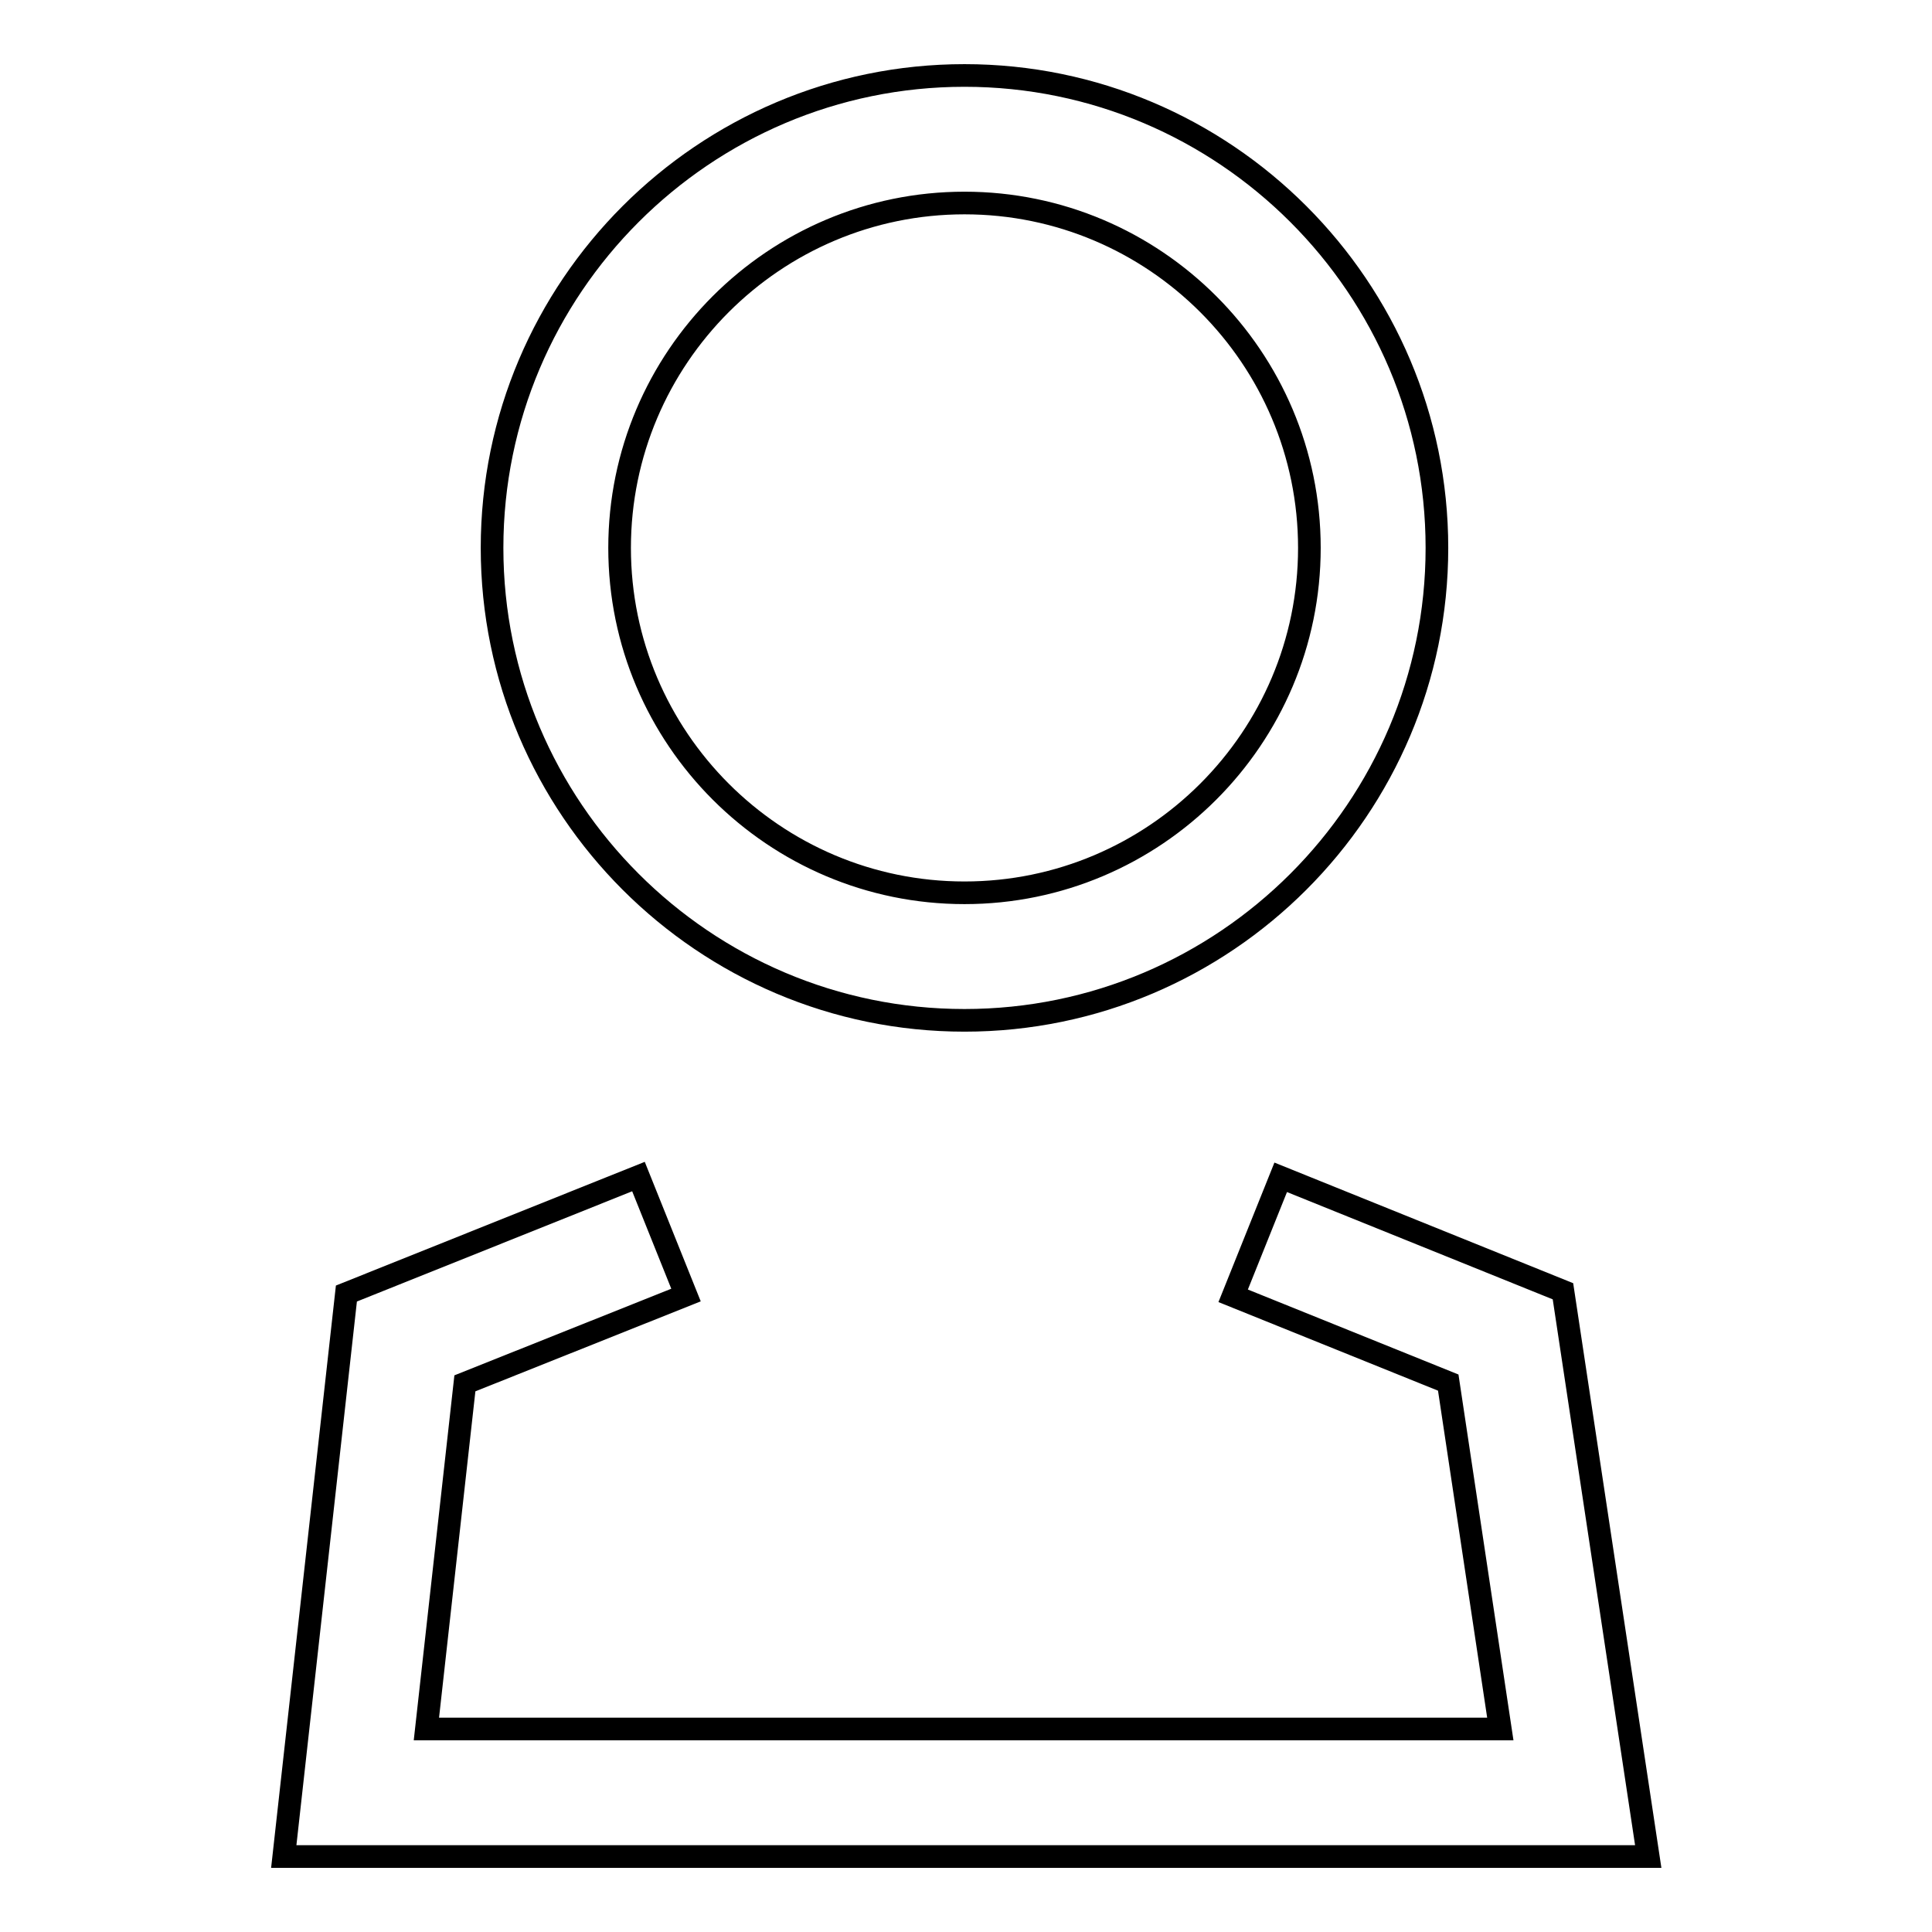 <?xml version="1.0" encoding="utf-8"?>
<!-- Svg Vector Icons : http://www.onlinewebfonts.com/icon -->
<!DOCTYPE svg PUBLIC "-//W3C//DTD SVG 1.1//EN" "http://www.w3.org/Graphics/SVG/1.1/DTD/svg11.dtd">
<svg version="1.1" xmlns="http://www.w3.org/2000/svg" xmlns:xlink="http://www.w3.org/1999/xlink" x="0px" y="0px" viewBox="0 0 256 256" enable-background="new 0 0 256 256" xml:space="preserve">
<g><g><path stroke-width="3" fill-opacity="0" stroke="#000000"  d="M127.8,135.2c-34.5,0-62.6-28.1-62.6-62.6c0-34.5,28.1-62.6,62.6-62.6c34.5,0,62.6,28.1,62.6,62.6C190.4,107.1,162.3,135.2,127.8,135.2z M127.8,26.9c-25.2,0-45.7,20.5-45.7,45.7c0,25.2,20.5,45.7,45.7,45.7c25.2,0,45.7-20.5,45.7-45.7C173.5,47.4,153,26.9,127.8,26.9z"/><path stroke-width="3" fill-opacity="0" stroke="#000000"  d="M218.4,246H37.6l8.3-74.6l38.7-15.5l6.3,15.7l-29.3,11.7l-5.1,45.8h142.3l-6.9-45.9l-28.5-11.5l6.3-15.7l37.4,15.1L218.4,246z"/></g></g>
</svg>